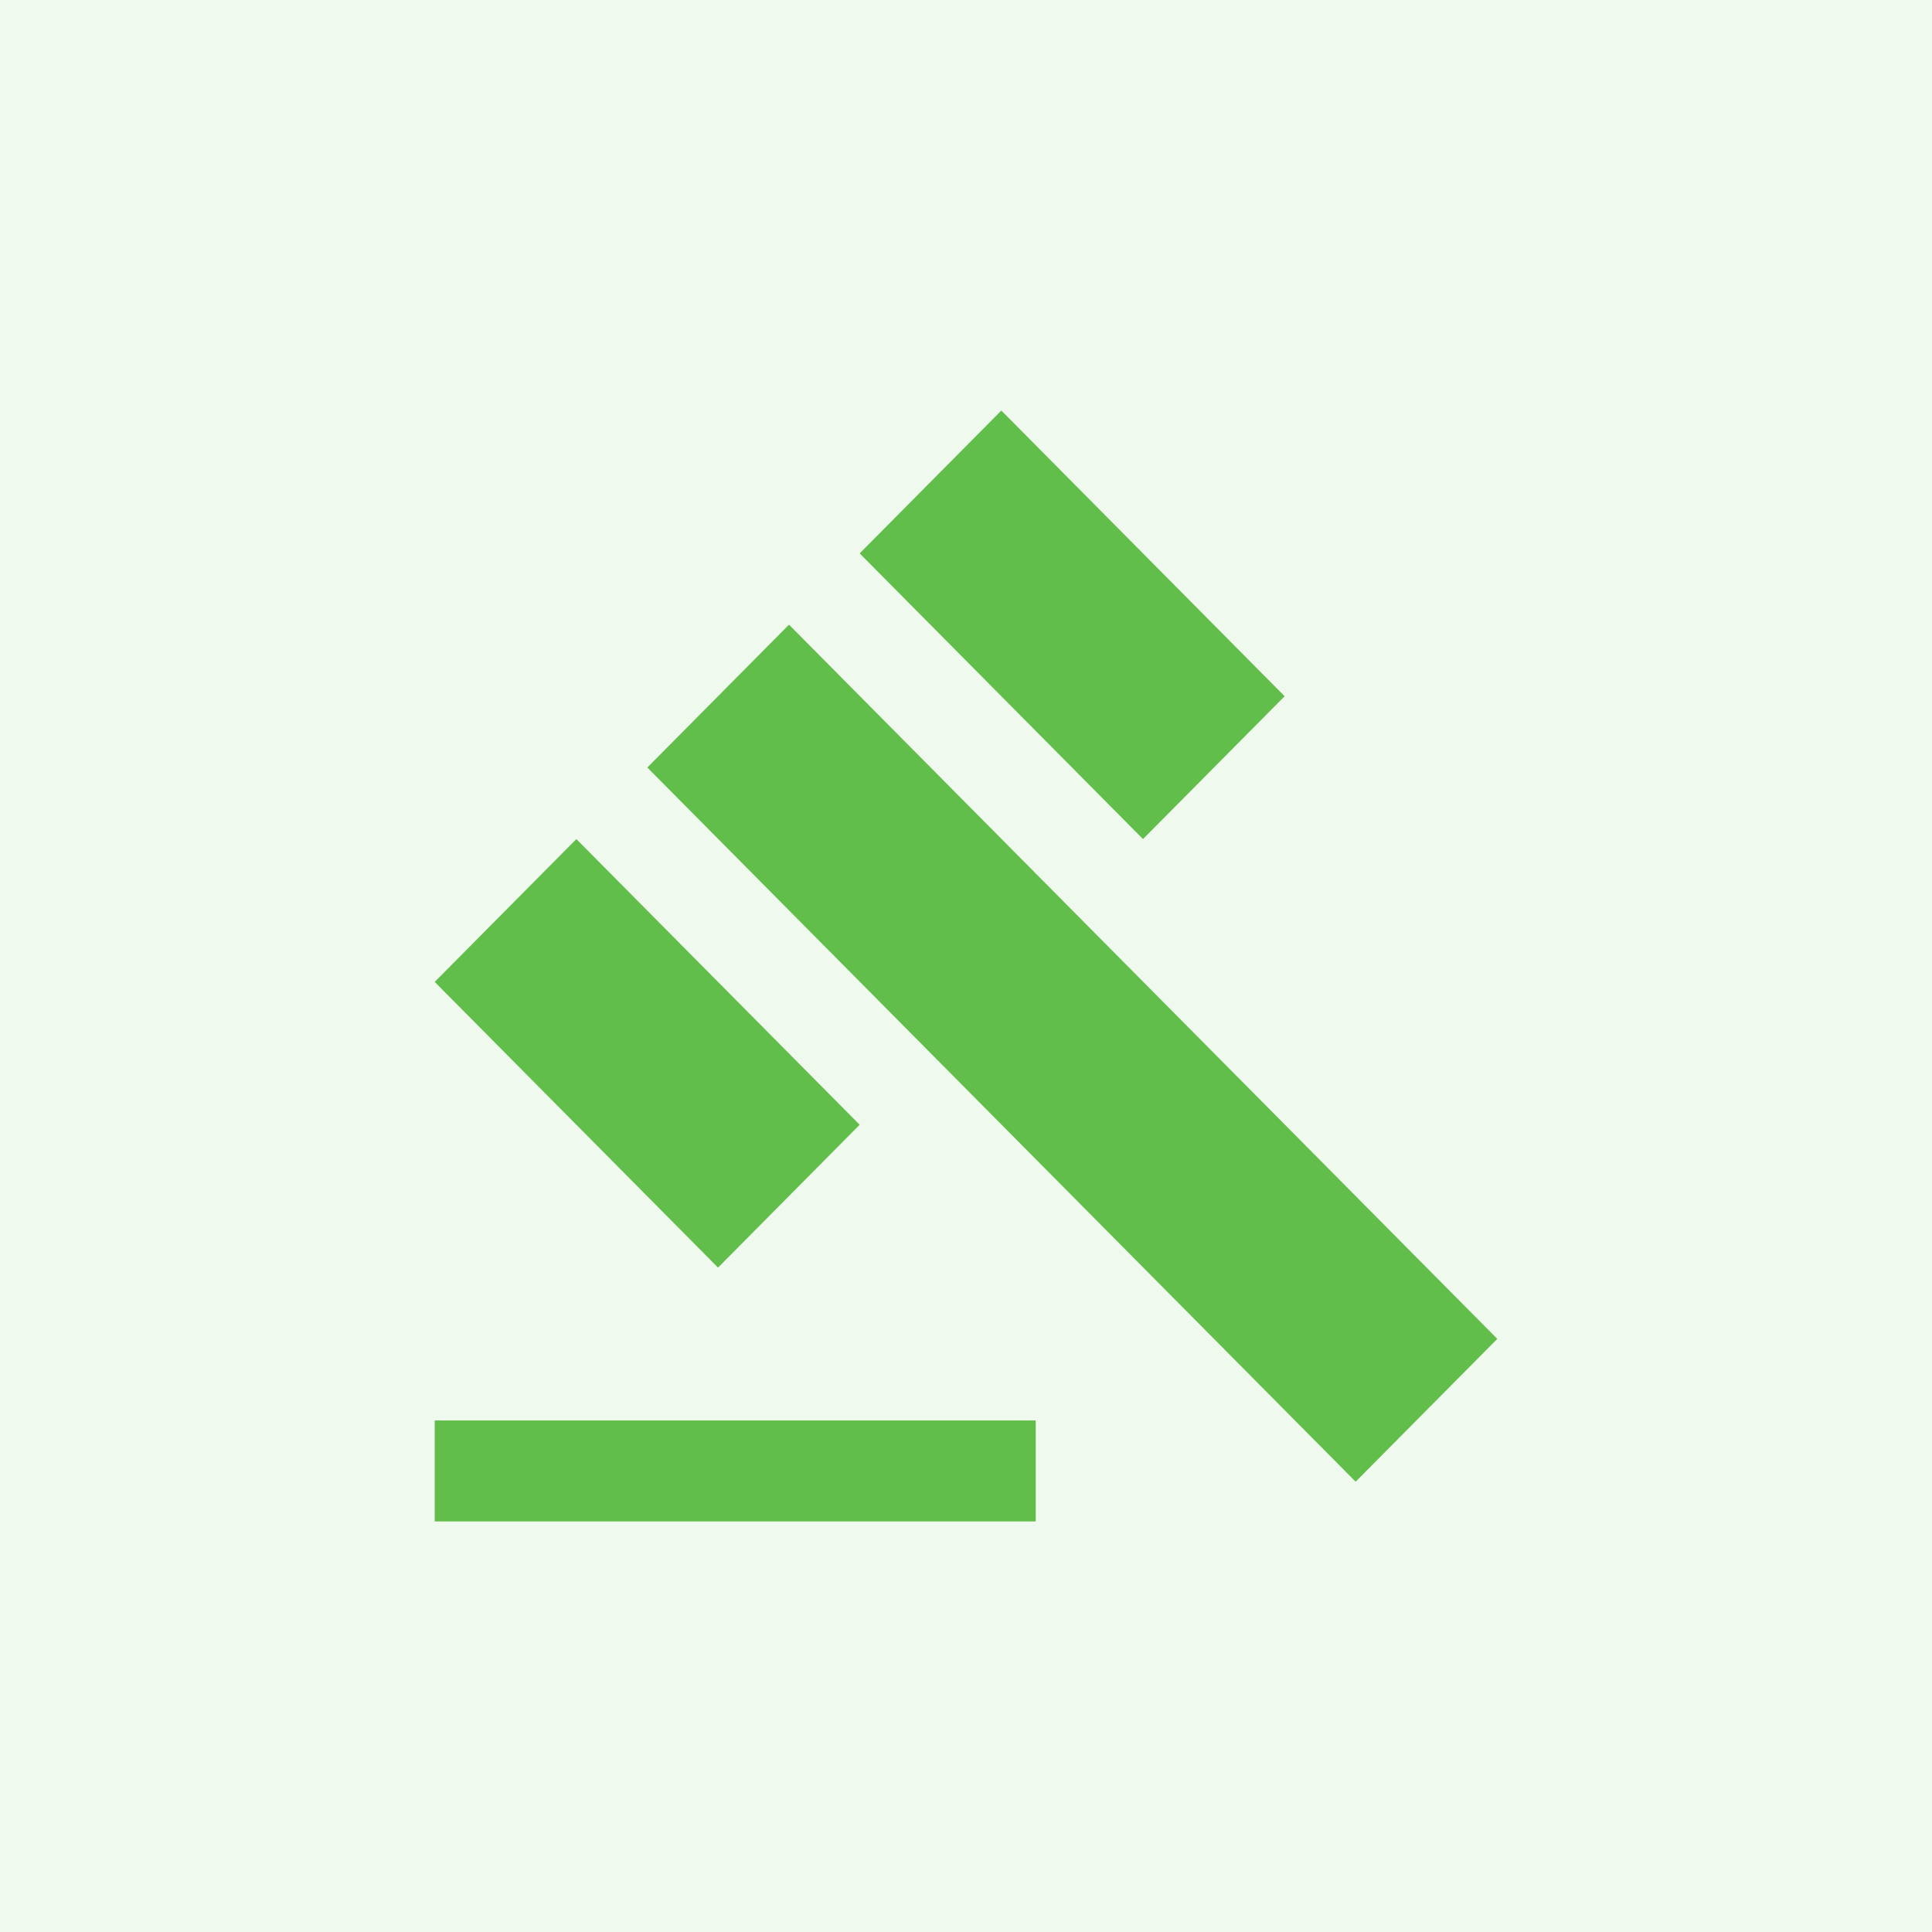 <svg width="80" height="80" viewBox="0 0 80 80" fill="none" xmlns="http://www.w3.org/2000/svg">
<rect width="80" height="80" fill="#62BE4B" fill-opacity="0.1"/>
<path d="M18 58.818H42.887V63H18V58.818ZM26.804 31.781L32.671 25.866L62 55.44L56.134 61.354L26.804 31.781ZM41.463 17L53.194 28.83L47.329 34.744L35.597 22.915L41.463 17ZM23.866 34.744L35.597 46.574L29.732 52.489L18 40.659L23.866 34.744Z" fill="#62BE4B"/>
</svg>
